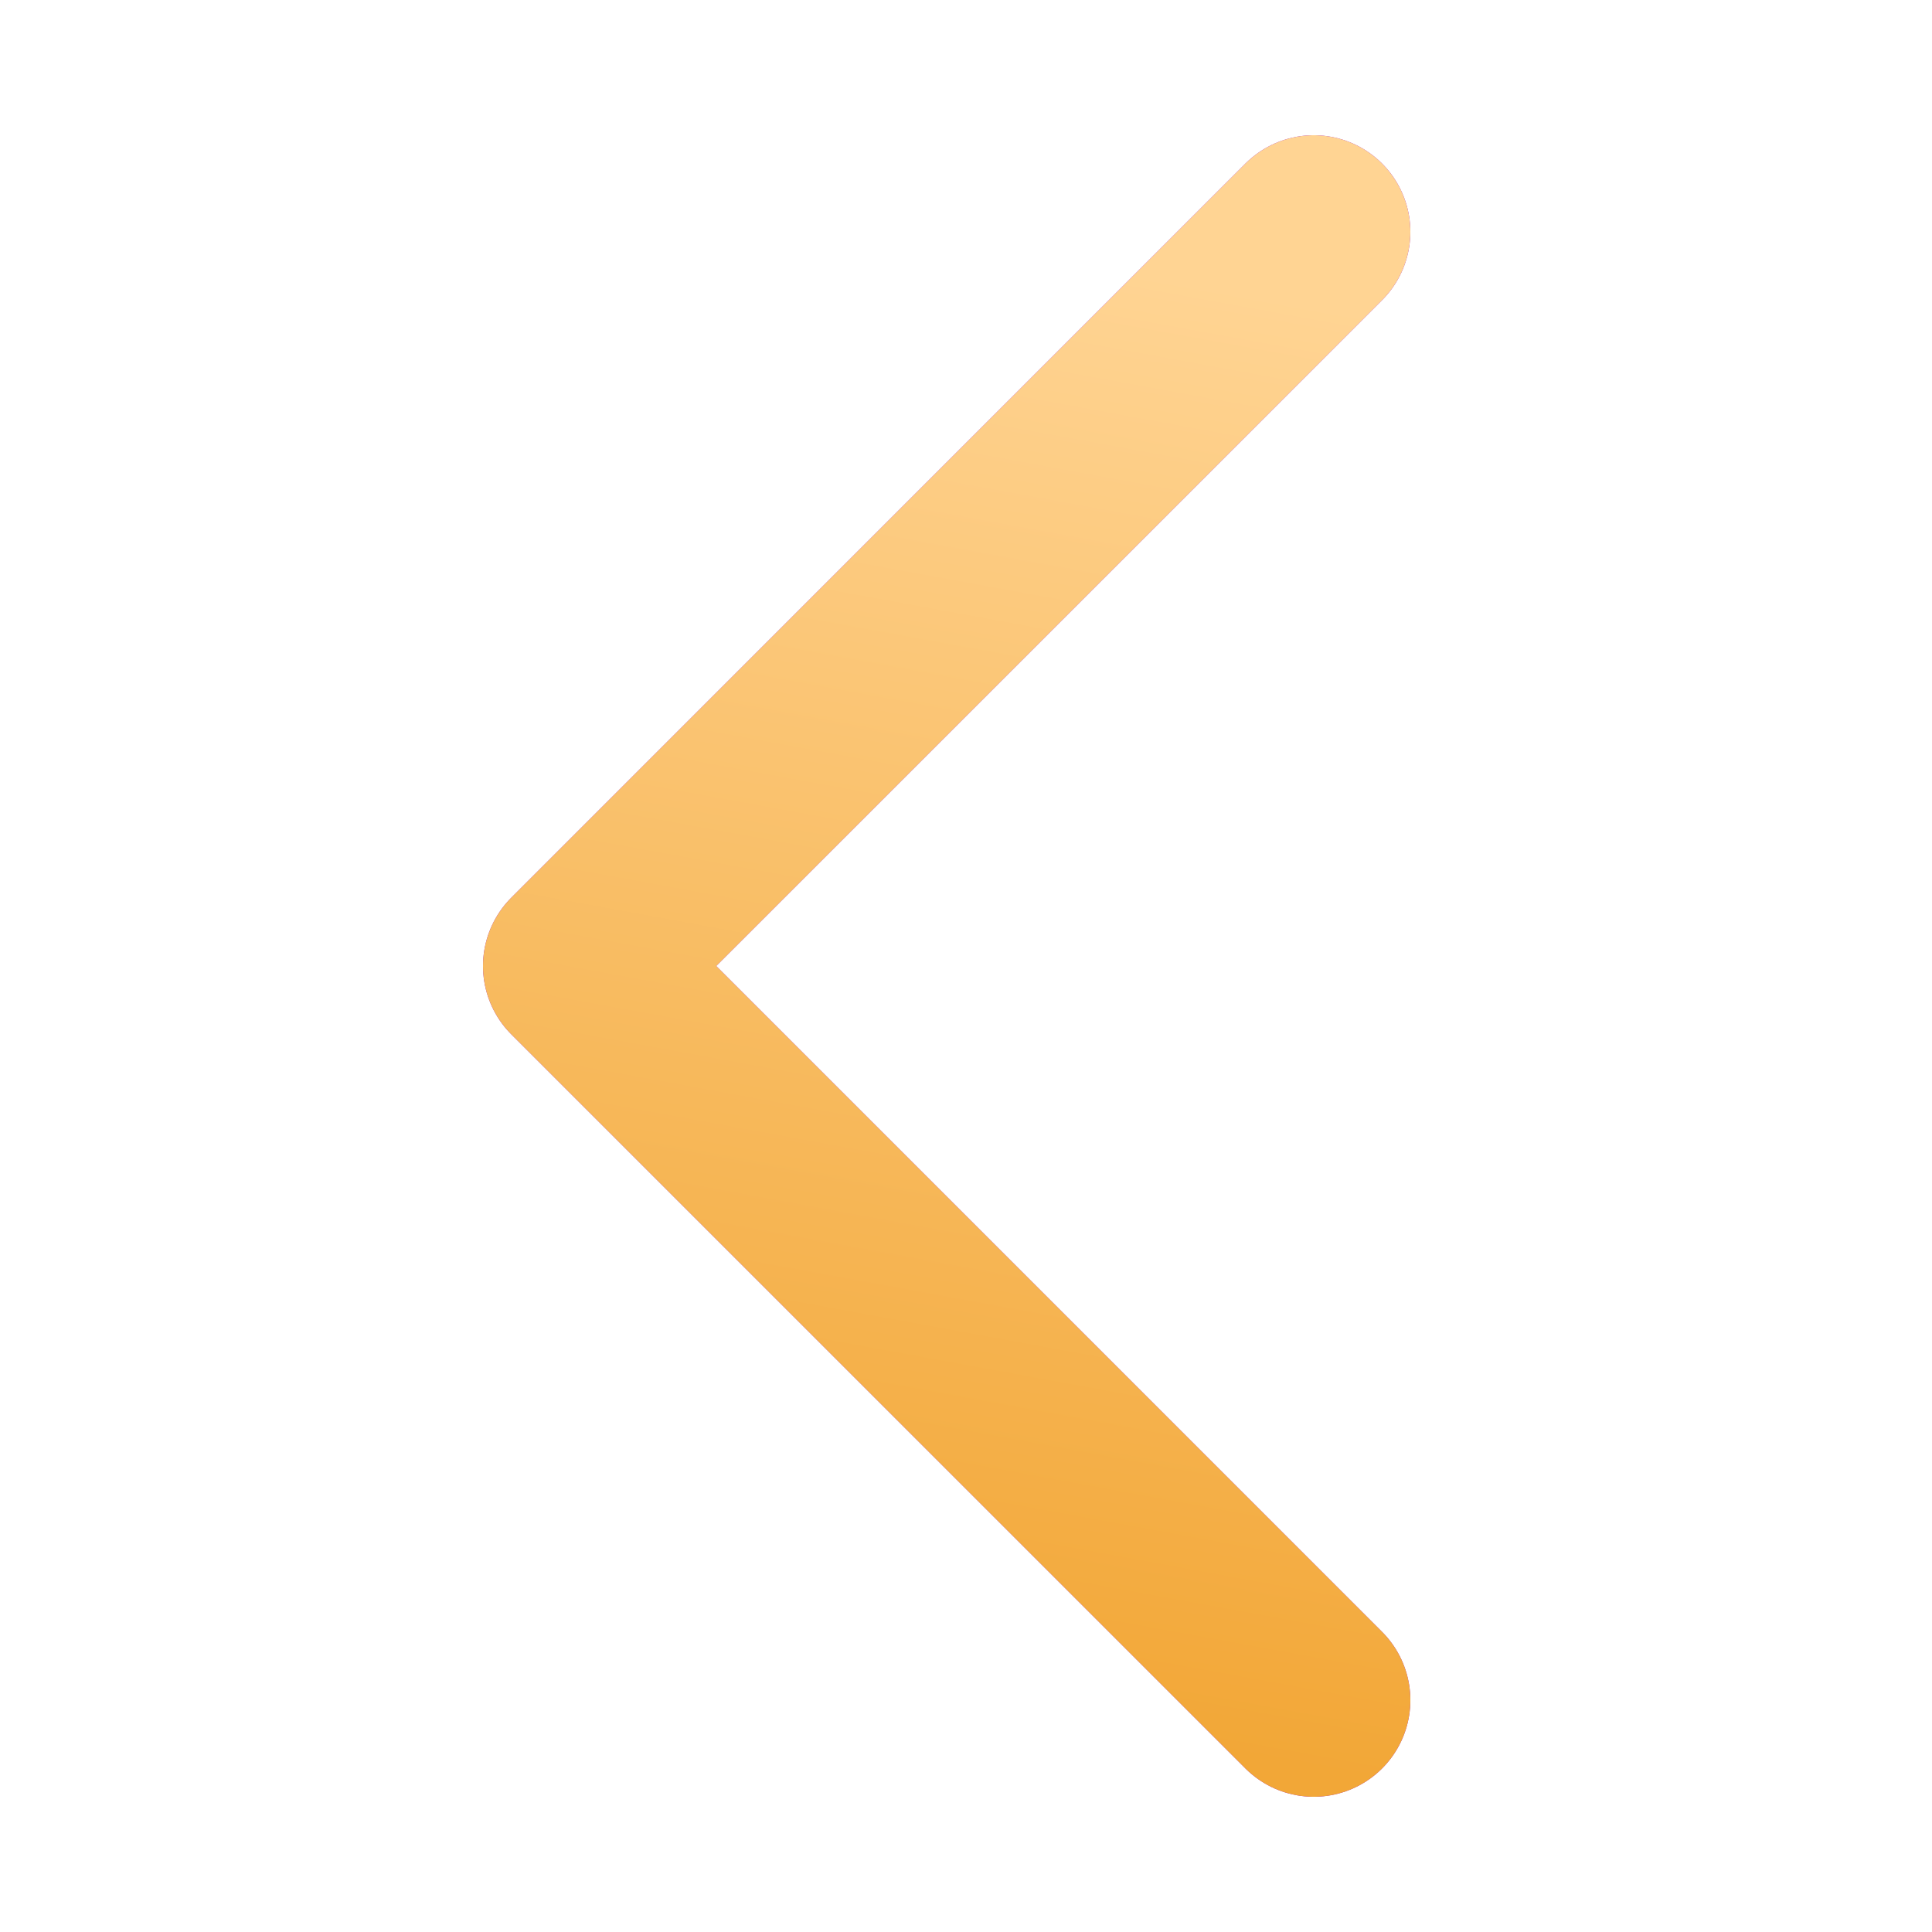 <?xml version="1.0" encoding="UTF-8"?> <svg xmlns="http://www.w3.org/2000/svg" width="50" height="50" viewBox="0 0 50 50" fill="none"><path d="M34 6L15 25L34 44" stroke="#9C13CA" stroke-width="5" stroke-linecap="round" stroke-linejoin="round"></path><path d="M34 6L15 25L34 44" stroke="url(#paint0_linear_121_9)" stroke-width="5" stroke-linecap="round" stroke-linejoin="round"></path><defs><linearGradient id="paint0_linear_121_9" x1="23.924" y1="6" x2="17.197" y2="42.769" gradientUnits="userSpaceOnUse"><stop stop-color="#FFD493"></stop><stop offset="1" stop-color="#F2A737"></stop></linearGradient></defs></svg> 